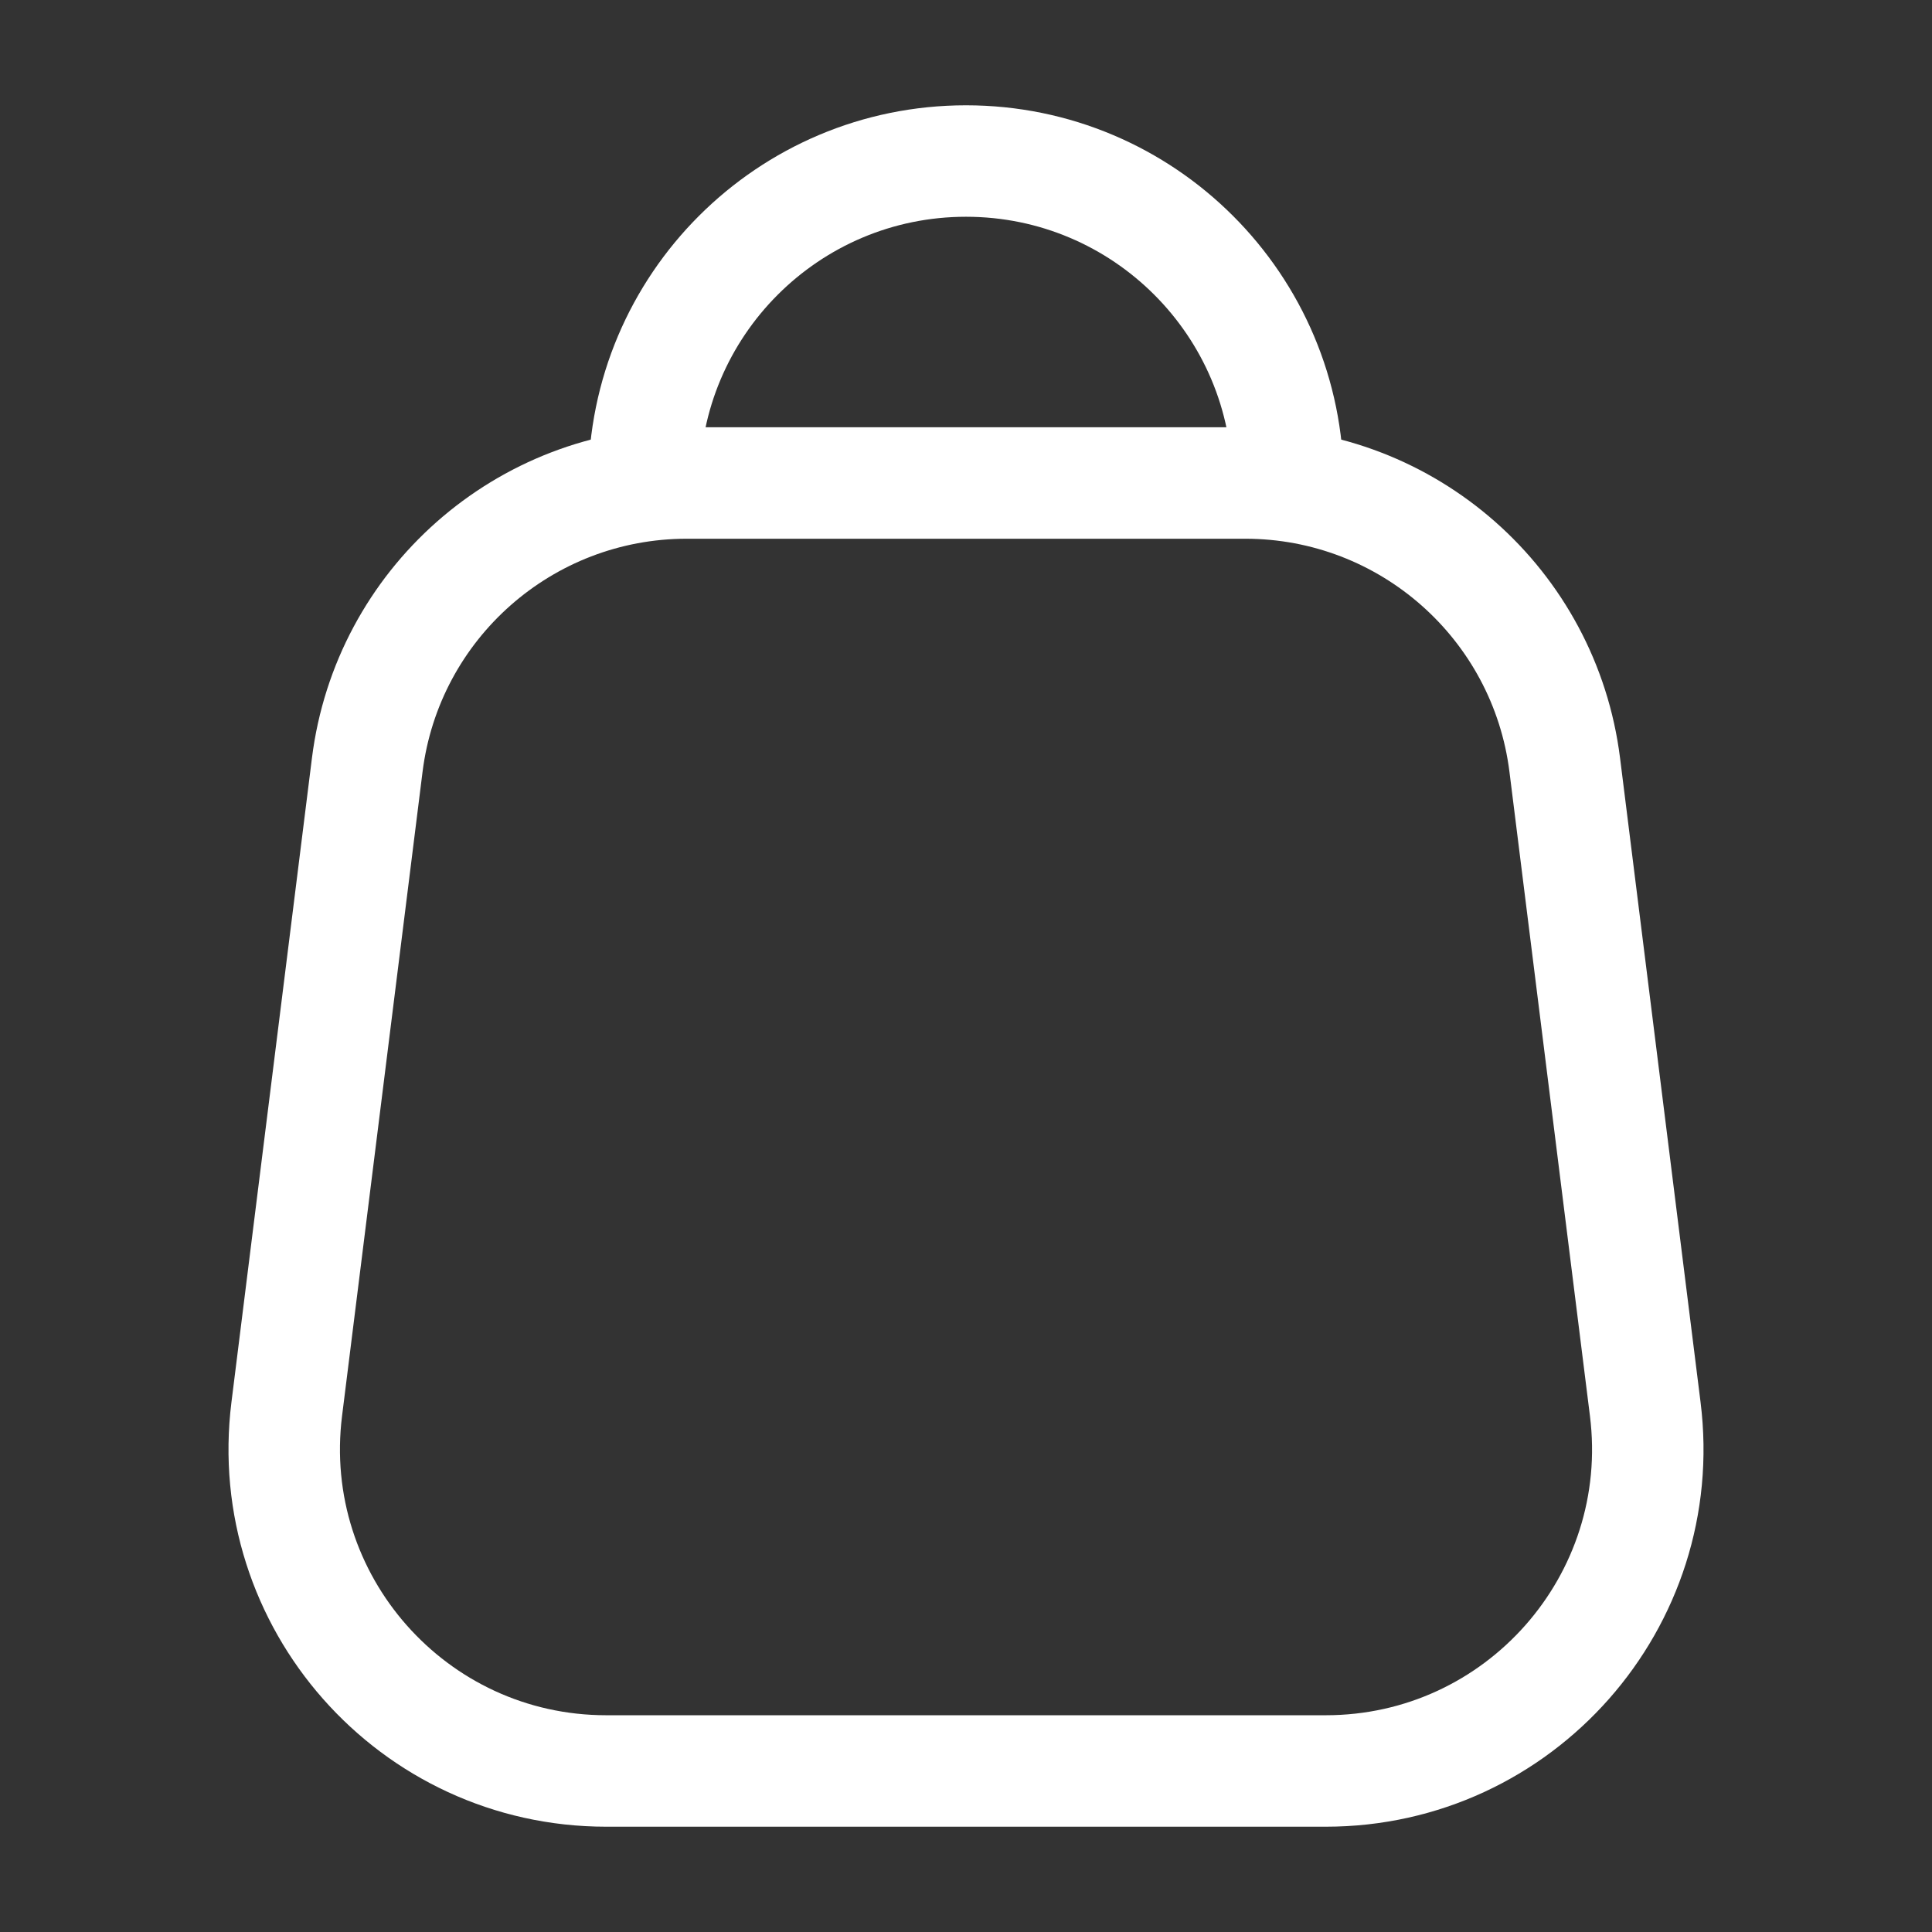 <svg width="26" height="26" viewBox="0 0 26 26" fill="none" xmlns="http://www.w3.org/2000/svg">
<rect x="0" y="0" width="26" height="26" fill="#333333" stroke="none"/>
<path d="M17.333 6.5C17.333 4.107 15.393 2.167 13 2.167C10.607 2.167 8.667 4.107 8.667 6.5" stroke="white" style="stroke:white;stroke-opacity:1;" stroke-width="1.5" stroke-linecap="round" stroke-linejoin="round"/>
<path d="M4.942 10.296C5.213 8.127 7.057 6.5 9.242 6.5H16.758C18.943 6.5 20.787 8.127 21.058 10.296L22.141 18.962C22.465 21.549 20.448 23.833 17.841 23.833H8.159C5.552 23.833 3.536 21.549 3.859 18.962L4.942 10.296Z" stroke="white" style="stroke:white;stroke-opacity:1;" stroke-width="1.5" stroke-linejoin="round"/>
</svg>
